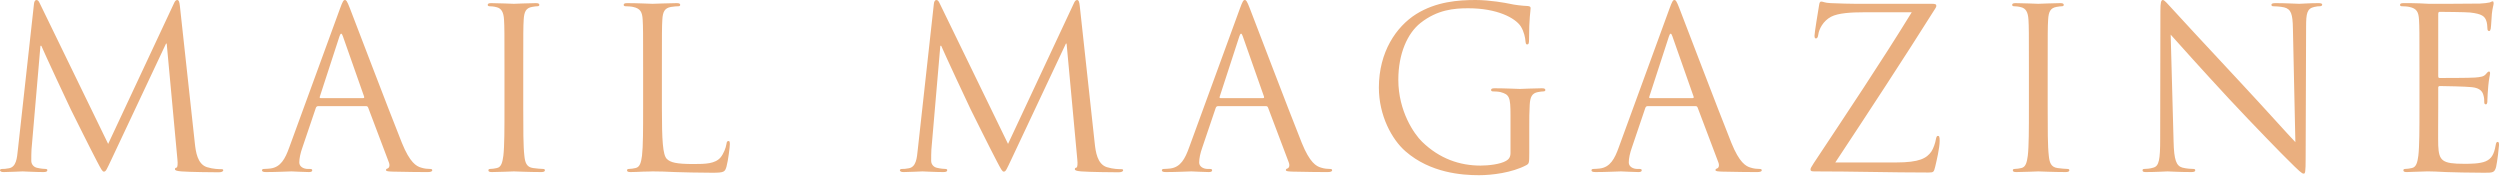 <svg width="537" height="38" viewBox="0 0 537 38" fill="none" xmlns="http://www.w3.org/2000/svg">
<path d="M38.64 1.296L41.856 30.816C42.048 32.544 42.384 35.232 44.448 35.904C45.84 36.336 47.088 36.336 47.568 36.336C47.808 36.336 47.952 36.384 47.952 36.576C47.952 36.864 47.52 37.008 46.944 37.008C45.888 37.008 40.704 36.96 38.928 36.816C37.824 36.72 37.584 36.576 37.584 36.336C37.584 36.144 37.68 36.048 37.92 36C38.16 35.952 38.208 35.136 38.112 34.272L35.808 9.36H35.664L23.904 34.32C22.896 36.432 22.752 36.864 22.32 36.864C21.984 36.864 21.744 36.384 20.832 34.656C19.584 32.304 15.456 24 15.216 23.52C14.784 22.656 9.408 11.136 8.88 9.84H8.688L6.768 32.112C6.72 32.88 6.72 33.744 6.72 34.56C6.72 35.28 7.248 35.904 7.968 36.048C8.784 36.24 9.504 36.288 9.792 36.288C9.984 36.288 10.176 36.384 10.176 36.528C10.176 36.864 9.888 36.96 9.312 36.96C7.536 36.96 5.232 36.816 4.848 36.816C4.416 36.816 2.112 36.96 0.816 36.96C0.336 36.96 -5.48959e-05 36.864 -5.48959e-05 36.528C-5.48959e-05 36.384 0.24 36.288 0.48 36.288C0.864 36.288 1.2 36.288 1.92 36.144C3.504 35.856 3.648 33.984 3.84 32.16L7.296 0.864C7.344 0.336 7.536 0 7.824 0C8.112 0 8.304 0.192 8.544 0.72L23.232 30.912L37.344 0.768C37.536 0.336 37.728 0 38.064 0C38.4 0 38.544 0.384 38.64 1.296ZM62.128 31.68L73.024 1.872C73.6 0.288 73.792 0 74.08 0C74.368 0 74.56 0.24 75.136 1.728C75.856 3.552 83.392 23.376 86.32 30.672C88.048 34.944 89.44 35.712 90.448 36C91.168 36.24 91.888 36.288 92.368 36.288C92.656 36.288 92.848 36.336 92.848 36.576C92.848 36.864 92.416 36.96 91.888 36.96C91.168 36.96 87.664 36.96 84.352 36.864C83.44 36.816 82.912 36.816 82.912 36.528C82.912 36.336 83.056 36.24 83.248 36.192C83.536 36.096 83.824 35.664 83.536 34.896L79.072 23.088C78.976 22.896 78.88 22.8 78.64 22.8H68.32C68.08 22.8 67.936 22.944 67.84 23.184L64.96 31.68C64.528 32.88 64.288 34.032 64.288 34.896C64.288 35.856 65.296 36.288 66.112 36.288H66.592C66.928 36.288 67.072 36.384 67.072 36.576C67.072 36.864 66.784 36.96 66.352 36.96C65.2 36.96 63.136 36.816 62.608 36.816C62.08 36.816 59.44 36.96 57.184 36.96C56.56 36.96 56.272 36.864 56.272 36.576C56.272 36.384 56.464 36.288 56.704 36.288C57.04 36.288 57.712 36.24 58.096 36.192C60.304 35.904 61.264 34.08 62.128 31.68ZM68.848 21.072H78.016C78.256 21.072 78.256 20.928 78.208 20.736L73.648 7.776C73.408 7.056 73.168 7.056 72.928 7.776L68.704 20.736C68.608 20.976 68.704 21.072 68.848 21.072ZM112.393 14.592V23.04C112.393 27.648 112.393 31.44 112.633 33.456C112.777 34.848 113.065 35.904 114.505 36.096C115.177 36.192 116.233 36.288 116.665 36.288C116.953 36.288 117.049 36.432 117.049 36.576C117.049 36.816 116.809 36.96 116.281 36.96C113.641 36.96 110.617 36.816 110.377 36.816C110.137 36.816 107.113 36.96 105.673 36.96C105.145 36.96 104.905 36.864 104.905 36.576C104.905 36.432 105.001 36.288 105.289 36.288C105.721 36.288 106.297 36.192 106.729 36.096C107.689 35.904 107.929 34.848 108.121 33.456C108.361 31.44 108.361 27.648 108.361 23.04V14.592C108.361 7.104 108.361 5.76 108.265 4.224C108.169 2.592 107.689 1.776 106.633 1.536C106.105 1.392 105.481 1.344 105.145 1.344C104.953 1.344 104.761 1.248 104.761 1.056C104.761 0.768 105.001 0.672 105.529 0.672C107.113 0.672 110.137 0.816 110.377 0.816C110.617 0.816 113.641 0.672 115.081 0.672C115.609 0.672 115.849 0.768 115.849 1.056C115.849 1.248 115.657 1.344 115.465 1.344C115.129 1.344 114.841 1.392 114.265 1.488C112.969 1.728 112.585 2.544 112.489 4.224C112.393 5.76 112.393 7.104 112.393 14.592ZM142.174 14.592V23.136C142.174 30.192 142.366 33.264 143.23 34.128C143.998 34.896 145.246 35.232 148.99 35.232C151.534 35.232 153.646 35.184 154.798 33.792C155.422 33.024 155.902 31.824 156.046 30.912C156.094 30.528 156.19 30.288 156.478 30.288C156.718 30.288 156.766 30.48 156.766 31.008C156.766 31.536 156.43 34.416 156.046 35.808C155.71 36.912 155.566 37.104 153.022 37.104C149.566 37.104 147.07 37.008 145.054 36.96C143.038 36.864 141.55 36.816 140.158 36.816C139.966 36.816 139.15 36.864 138.19 36.864C137.23 36.912 136.174 36.96 135.454 36.96C134.926 36.96 134.686 36.864 134.686 36.576C134.686 36.432 134.782 36.288 135.07 36.288C135.502 36.288 136.078 36.192 136.51 36.096C137.47 35.904 137.71 34.848 137.902 33.456C138.142 31.44 138.142 27.648 138.142 23.04V14.592C138.142 7.104 138.142 5.76 138.046 4.224C137.95 2.592 137.566 1.824 135.982 1.488C135.598 1.392 134.782 1.344 134.35 1.344C134.158 1.344 133.966 1.248 133.966 1.056C133.966 0.768 134.206 0.672 134.734 0.672C136.894 0.672 139.918 0.816 140.158 0.816C140.398 0.816 143.902 0.672 145.342 0.672C145.87 0.672 146.11 0.768 146.11 1.056C146.11 1.248 145.918 1.344 145.726 1.344C145.39 1.344 144.718 1.392 144.142 1.488C142.75 1.728 142.366 2.544 142.27 4.224C142.174 5.76 142.174 7.104 142.174 14.592ZM231.934 1.296L235.15 30.816C235.342 32.544 235.678 35.232 237.742 35.904C239.134 36.336 240.382 36.336 240.862 36.336C241.102 36.336 241.246 36.384 241.246 36.576C241.246 36.864 240.814 37.008 240.238 37.008C239.182 37.008 233.998 36.96 232.222 36.816C231.118 36.72 230.878 36.576 230.878 36.336C230.878 36.144 230.974 36.048 231.214 36C231.454 35.952 231.502 35.136 231.406 34.272L229.102 9.36H228.958L217.198 34.32C216.19 36.432 216.046 36.864 215.614 36.864C215.278 36.864 215.038 36.384 214.126 34.656C212.878 32.304 208.75 24 208.51 23.52C208.078 22.656 202.702 11.136 202.174 9.84H201.982L200.062 32.112C200.014 32.88 200.014 33.744 200.014 34.56C200.014 35.28 200.542 35.904 201.262 36.048C202.078 36.24 202.798 36.288 203.086 36.288C203.278 36.288 203.47 36.384 203.47 36.528C203.47 36.864 203.182 36.96 202.606 36.96C200.83 36.96 198.526 36.816 198.142 36.816C197.71 36.816 195.406 36.96 194.11 36.96C193.63 36.96 193.294 36.864 193.294 36.528C193.294 36.384 193.534 36.288 193.774 36.288C194.158 36.288 194.494 36.288 195.214 36.144C196.798 35.856 196.942 33.984 197.134 32.16L200.59 0.864C200.638 0.336 200.83 0 201.118 0C201.406 0 201.598 0.192 201.838 0.72L216.526 30.912L230.638 0.768C230.83 0.336 231.022 0 231.358 0C231.694 0 231.838 0.384 231.934 1.296ZM255.422 31.68L266.318 1.872C266.894 0.288 267.086 0 267.374 0C267.662 0 267.854 0.24 268.43 1.728C269.15 3.552 276.686 23.376 279.614 30.672C281.342 34.944 282.734 35.712 283.742 36C284.462 36.24 285.182 36.288 285.662 36.288C285.95 36.288 286.142 36.336 286.142 36.576C286.142 36.864 285.71 36.96 285.182 36.96C284.462 36.96 280.958 36.96 277.646 36.864C276.734 36.816 276.206 36.816 276.206 36.528C276.206 36.336 276.35 36.24 276.542 36.192C276.83 36.096 277.118 35.664 276.83 34.896L272.366 23.088C272.27 22.896 272.174 22.8 271.934 22.8H261.614C261.374 22.8 261.23 22.944 261.134 23.184L258.254 31.68C257.822 32.88 257.582 34.032 257.582 34.896C257.582 35.856 258.59 36.288 259.406 36.288H259.886C260.222 36.288 260.366 36.384 260.366 36.576C260.366 36.864 260.078 36.96 259.646 36.96C258.494 36.96 256.43 36.816 255.902 36.816C255.374 36.816 252.734 36.96 250.478 36.96C249.854 36.96 249.566 36.864 249.566 36.576C249.566 36.384 249.758 36.288 249.998 36.288C250.334 36.288 251.006 36.24 251.39 36.192C253.598 35.904 254.558 34.08 255.422 31.68ZM262.142 21.072H271.31C271.55 21.072 271.55 20.928 271.502 20.736L266.942 7.776C266.702 7.056 266.462 7.056 266.222 7.776L261.998 20.736C261.902 20.976 261.998 21.072 262.142 21.072ZM324.455 32.88V24.72C324.455 20.832 324.215 20.304 322.295 19.776C321.911 19.68 321.095 19.632 320.663 19.632C320.471 19.632 320.279 19.536 320.279 19.344C320.279 19.056 320.519 18.96 321.047 18.96C323.207 18.96 326.231 19.104 326.471 19.104C326.711 19.104 329.735 18.96 331.175 18.96C331.703 18.96 331.943 19.056 331.943 19.344C331.943 19.536 331.751 19.632 331.559 19.632C331.223 19.632 330.935 19.68 330.359 19.776C329.063 20.016 328.679 20.832 328.583 22.512C328.487 24.048 328.487 25.488 328.487 27.504V32.88C328.487 35.04 328.439 35.136 327.863 35.472C324.791 37.104 320.471 37.632 317.687 37.632C314.039 37.632 307.223 37.152 301.895 32.496C298.967 29.952 296.183 24.816 296.183 18.816C296.183 11.136 299.927 5.712 304.199 3.024C308.519 0.336 313.271 0 316.967 0C319.991 0 323.399 0.624 324.311 0.816C325.319 1.056 326.999 1.248 328.199 1.296C328.679 1.344 328.775 1.536 328.775 1.728C328.775 2.4 328.439 3.744 328.439 8.544C328.439 9.312 328.343 9.552 328.007 9.552C327.767 9.552 327.719 9.264 327.671 8.832C327.623 8.16 327.383 6.816 326.663 5.664C325.463 3.84 321.575 1.776 315.383 1.776C312.359 1.776 308.759 2.064 305.111 4.944C302.327 7.152 300.359 11.52 300.359 17.136C300.359 23.904 303.767 28.8 305.447 30.432C309.239 34.128 313.607 35.568 318.023 35.568C319.751 35.568 322.247 35.28 323.495 34.56C324.119 34.224 324.455 33.696 324.455 32.88ZM347.702 31.68L358.598 1.872C359.174 0.288 359.366 0 359.654 0C359.942 0 360.134 0.24 360.71 1.728C361.43 3.552 368.966 23.376 371.894 30.672C373.622 34.944 375.014 35.712 376.022 36C376.742 36.24 377.462 36.288 377.942 36.288C378.23 36.288 378.422 36.336 378.422 36.576C378.422 36.864 377.99 36.96 377.462 36.96C376.742 36.96 373.238 36.96 369.926 36.864C369.014 36.816 368.486 36.816 368.486 36.528C368.486 36.336 368.63 36.24 368.822 36.192C369.11 36.096 369.398 35.664 369.11 34.896L364.646 23.088C364.55 22.896 364.454 22.8 364.214 22.8H353.894C353.654 22.8 353.51 22.944 353.414 23.184L350.534 31.68C350.102 32.88 349.862 34.032 349.862 34.896C349.862 35.856 350.87 36.288 351.686 36.288H352.166C352.502 36.288 352.646 36.384 352.646 36.576C352.646 36.864 352.358 36.96 351.926 36.96C350.774 36.96 348.71 36.816 348.182 36.816C347.654 36.816 345.014 36.96 342.758 36.96C342.134 36.96 341.846 36.864 341.846 36.576C341.846 36.384 342.038 36.288 342.278 36.288C342.614 36.288 343.286 36.24 343.67 36.192C345.878 35.904 346.838 34.08 347.702 31.68ZM354.422 21.072H363.59C363.83 21.072 363.83 20.928 363.782 20.736L359.222 7.776C358.982 7.056 358.742 7.056 358.502 7.776L354.278 20.736C354.182 20.976 354.278 21.072 354.422 21.072ZM394.223 34.896H407.279C412.319 34.896 413.855 33.984 414.863 32.544C415.295 31.92 415.727 30.624 415.823 29.952C415.919 29.472 416.015 29.184 416.255 29.184C416.543 29.184 416.639 29.376 416.639 30.288C416.639 31.776 415.967 34.608 415.679 35.808C415.391 36.96 415.343 37.056 414.239 37.056C406.223 37.056 398.159 36.816 389.759 36.816C389.183 36.816 388.895 36.768 388.895 36.432C388.895 36.192 388.991 35.952 389.567 35.088C396.719 24.288 403.967 13.488 410.639 2.64H400.223C397.775 2.64 394.847 2.784 393.311 3.6C391.583 4.512 390.719 6.288 390.575 7.392C390.479 8.112 390.287 8.256 390.047 8.256C389.807 8.256 389.759 8.016 389.759 7.632C389.759 7.056 390.479 2.688 390.719 1.248C390.815 0.576 390.911 0.336 391.199 0.336C391.631 0.336 391.919 0.624 393.215 0.672C397.775 0.864 400.079 0.816 401.567 0.816H414.959C415.679 0.816 415.919 0.912 415.919 1.2C415.919 1.392 415.919 1.488 415.727 1.776C408.767 12.816 401.519 23.856 394.223 34.896ZM439.842 14.592V23.04C439.842 27.648 439.842 31.44 440.082 33.456C440.226 34.848 440.514 35.904 441.954 36.096C442.626 36.192 443.682 36.288 444.114 36.288C444.402 36.288 444.498 36.432 444.498 36.576C444.498 36.816 444.258 36.96 443.73 36.96C441.09 36.96 438.066 36.816 437.826 36.816C437.586 36.816 434.562 36.96 433.122 36.96C432.594 36.96 432.354 36.864 432.354 36.576C432.354 36.432 432.45 36.288 432.738 36.288C433.17 36.288 433.746 36.192 434.178 36.096C435.138 35.904 435.378 34.848 435.57 33.456C435.81 31.44 435.81 27.648 435.81 23.04V14.592C435.81 7.104 435.81 5.76 435.714 4.224C435.618 2.592 435.138 1.776 434.082 1.536C433.554 1.392 432.93 1.344 432.594 1.344C432.402 1.344 432.21 1.248 432.21 1.056C432.21 0.768 432.45 0.672 432.978 0.672C434.562 0.672 437.586 0.816 437.826 0.816C438.066 0.816 441.09 0.672 442.53 0.672C443.058 0.672 443.298 0.768 443.298 1.056C443.298 1.248 443.106 1.344 442.914 1.344C442.578 1.344 442.29 1.392 441.714 1.488C440.418 1.728 440.034 2.544 439.938 4.224C439.842 5.76 439.842 7.104 439.842 14.592ZM466.262 7.44L466.886 30.432C466.982 34.368 467.462 35.616 468.758 36C469.67 36.24 470.726 36.288 471.158 36.288C471.398 36.288 471.542 36.384 471.542 36.576C471.542 36.864 471.254 36.96 470.678 36.96C467.942 36.96 466.022 36.816 465.59 36.816C465.158 36.816 463.142 36.96 460.982 36.96C460.502 36.96 460.214 36.912 460.214 36.576C460.214 36.384 460.358 36.288 460.598 36.288C460.982 36.288 461.846 36.24 462.566 36C463.766 35.664 464.006 34.272 464.006 29.904L464.054 2.4C464.054 0.528 464.198 0 464.582 0C464.966 0 465.782 1.056 466.262 1.536C466.982 2.352 474.134 10.08 481.526 18C486.278 23.088 491.51 28.944 493.046 30.528L492.518 6.144C492.47 3.024 492.134 1.968 490.646 1.584C489.782 1.392 488.678 1.344 488.294 1.344C487.958 1.344 487.91 1.2 487.91 1.008C487.91 0.72 488.294 0.672 488.87 0.672C491.03 0.672 493.334 0.816 493.862 0.816C494.39 0.816 495.974 0.672 497.942 0.672C498.47 0.672 498.806 0.72 498.806 1.008C498.806 1.2 498.614 1.344 498.278 1.344C498.038 1.344 497.702 1.344 497.126 1.488C495.542 1.824 495.35 2.88 495.35 5.76L495.254 33.888C495.254 37.056 495.158 37.296 494.822 37.296C494.438 37.296 493.862 36.768 491.318 34.224C490.79 33.744 483.878 26.688 478.79 21.216C473.222 15.216 467.798 9.168 466.262 7.44ZM519.699 23.04V14.592C519.699 7.104 519.699 5.76 519.603 4.224C519.507 2.592 519.123 1.824 517.539 1.488C517.155 1.392 516.339 1.344 515.907 1.344C515.715 1.344 515.523 1.248 515.523 1.056C515.523 0.768 515.763 0.672 516.291 0.672C517.395 0.672 518.691 0.672 519.747 0.72L521.715 0.816C522.051 0.816 531.603 0.816 532.707 0.768C533.619 0.72 534.387 0.624 534.771 0.528C535.011 0.48 535.203 0.288 535.443 0.288C535.587 0.288 535.635 0.48 535.635 0.72C535.635 1.056 535.395 1.632 535.251 2.976C535.203 3.456 535.107 5.568 535.011 6.144C534.963 6.384 534.867 6.672 534.675 6.672C534.387 6.672 534.291 6.432 534.291 6.048C534.291 5.712 534.243 4.896 534.003 4.32C533.667 3.552 533.187 2.976 530.595 2.688C529.779 2.592 524.547 2.544 524.019 2.544C523.827 2.544 523.731 2.688 523.731 3.024V16.272C523.731 16.608 523.779 16.752 524.019 16.752C524.643 16.752 530.547 16.752 531.651 16.656C532.803 16.56 533.475 16.464 533.907 15.984C534.243 15.6 534.435 15.36 534.627 15.36C534.771 15.36 534.867 15.456 534.867 15.744C534.867 16.032 534.627 16.848 534.483 18.432C534.387 19.392 534.291 21.168 534.291 21.504C534.291 21.888 534.291 22.416 533.955 22.416C533.715 22.416 533.619 22.224 533.619 21.984C533.619 21.504 533.619 21.024 533.427 20.4C533.235 19.728 532.803 18.912 530.931 18.72C529.635 18.576 524.883 18.48 524.067 18.48C523.827 18.48 523.731 18.624 523.731 18.816V23.04C523.731 24.672 523.683 30.24 523.731 31.248C523.875 34.56 524.595 35.184 529.299 35.184C530.547 35.184 532.659 35.184 533.907 34.656C535.155 34.128 535.731 33.168 536.067 31.2C536.163 30.672 536.259 30.48 536.499 30.48C536.787 30.48 536.787 30.864 536.787 31.2C536.787 31.584 536.403 34.848 536.163 35.856C535.827 37.104 535.443 37.104 533.571 37.104C529.971 37.104 527.331 37.008 525.459 36.96C523.587 36.864 522.435 36.816 521.715 36.816C521.619 36.816 520.803 36.816 519.795 36.864C518.835 36.864 517.731 36.96 517.011 36.96C516.483 36.96 516.243 36.864 516.243 36.576C516.243 36.432 516.339 36.288 516.627 36.288C517.059 36.288 517.635 36.192 518.067 36.096C519.027 35.904 519.267 34.848 519.459 33.456C519.699 31.44 519.699 27.648 519.699 23.04Z" fill="#EAAF7F"/>
</svg>
